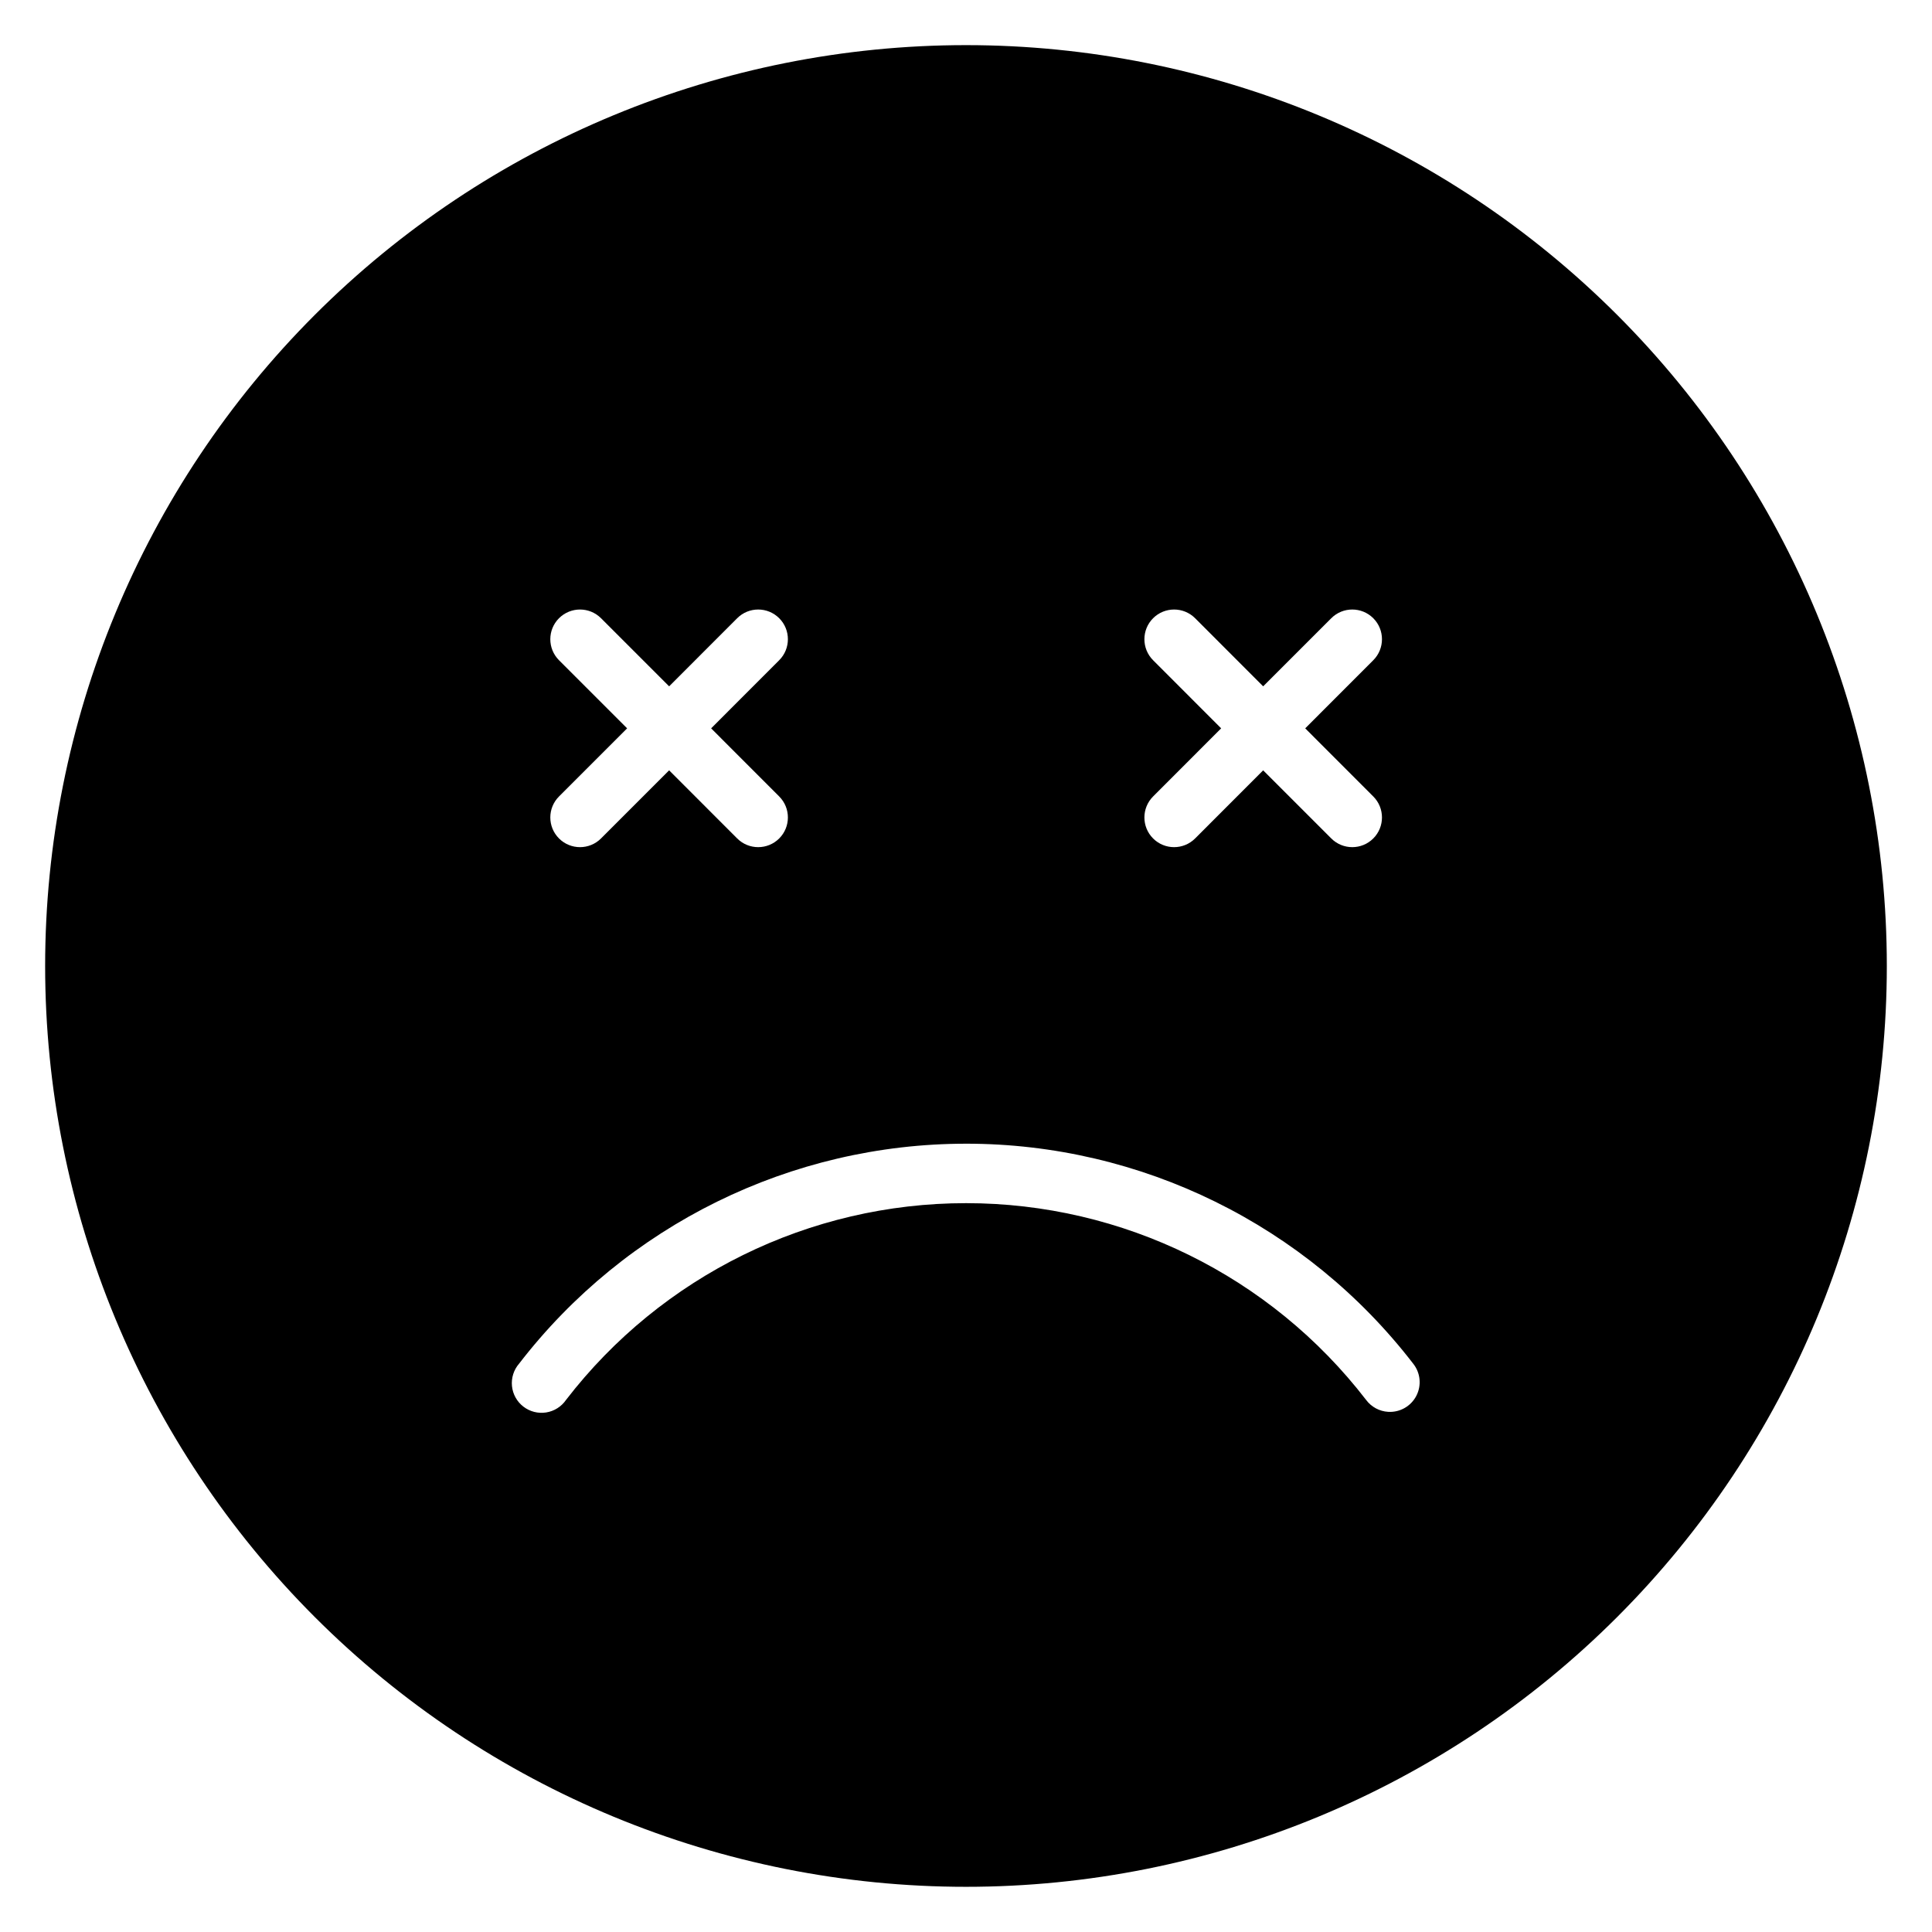 <?xml version="1.0" encoding="UTF-8"?>
<!-- Uploaded to: SVG Repo, www.svgrepo.com, Generator: SVG Repo Mixer Tools -->
<svg fill="#000000" width="800px" height="800px" version="1.1" viewBox="144 144 512 512" xmlns="http://www.w3.org/2000/svg">
 <path d="m400 155.96c-64.723 0-126.79 25.711-172.56 71.477s-71.477 107.84-71.477 172.56c0 64.719 25.711 126.79 71.477 172.55 45.766 45.766 107.84 71.477 172.56 71.477 64.719 0 126.79-25.711 172.55-71.477 45.766-45.766 71.477-107.84 71.477-172.55 0-64.723-25.711-126.79-71.477-172.56-45.766-45.766-107.84-71.477-172.55-71.477zm-102.29 149.57c2.016 0 4.031 0.77 5.566 2.305l18.051 18.051 18.035-18.051c3.074-3.074 8.059-3.074 11.133 0 3.074 3.074 3.074 8.059 0 11.133l-18.035 18.051 18.035 18.051c3.074 3.074 3.074 8.055 0 11.129-3.074 3.074-8.059 3.074-11.133 0l-18.035-18.051-18.051 18.051c-3.074 3.074-8.059 3.074-11.133 0s-3.074-8.055 0-11.129l18.051-18.051-18.051-18.051c-3.074-3.074-3.074-8.059 0-11.133 1.539-1.535 3.555-2.305 5.566-2.305zm157.44 0c2.016 0 4.031 0.77 5.566 2.305l18.035 18.051 18.051-18.051c3.074-3.074 8.055-3.074 11.129 0 3.074 3.074 3.074 8.059 0 11.133l-18.035 18.051 18.035 18.051c3.074 3.074 3.074 8.055 0 11.129-3.074 3.074-8.055 3.074-11.129 0l-18.051-18.051-18.035 18.051c-3.074 3.074-8.059 3.074-11.133 0s-3.074-8.055 0-11.129l18.035-18.051-18.035-18.051c-3.074-3.074-3.074-8.059 0-11.133 1.539-1.535 3.551-2.305 5.566-2.305zm-55.105 141.56c46.395 0.004 90.172 21.562 118.48 58.316 1.926 2.43 2.242 5.766 0.812 8.516-1.43 2.754-4.344 4.41-7.438 4.231-2.324-0.133-4.469-1.289-5.859-3.152-25.336-32.895-64.488-52.148-106.01-52.152-41.52-0.004-80.684 19.246-106.02 52.137-1.223 1.785-3.129 2.992-5.266 3.328-2.137 0.34-4.32-0.215-6.035-1.539-1.715-1.32-2.812-3.289-3.031-5.441-0.215-2.156 0.461-4.305 1.879-5.941 28.312-36.75 72.102-58.305 118.49-58.301z" fill-rule="evenodd"/>
</svg>